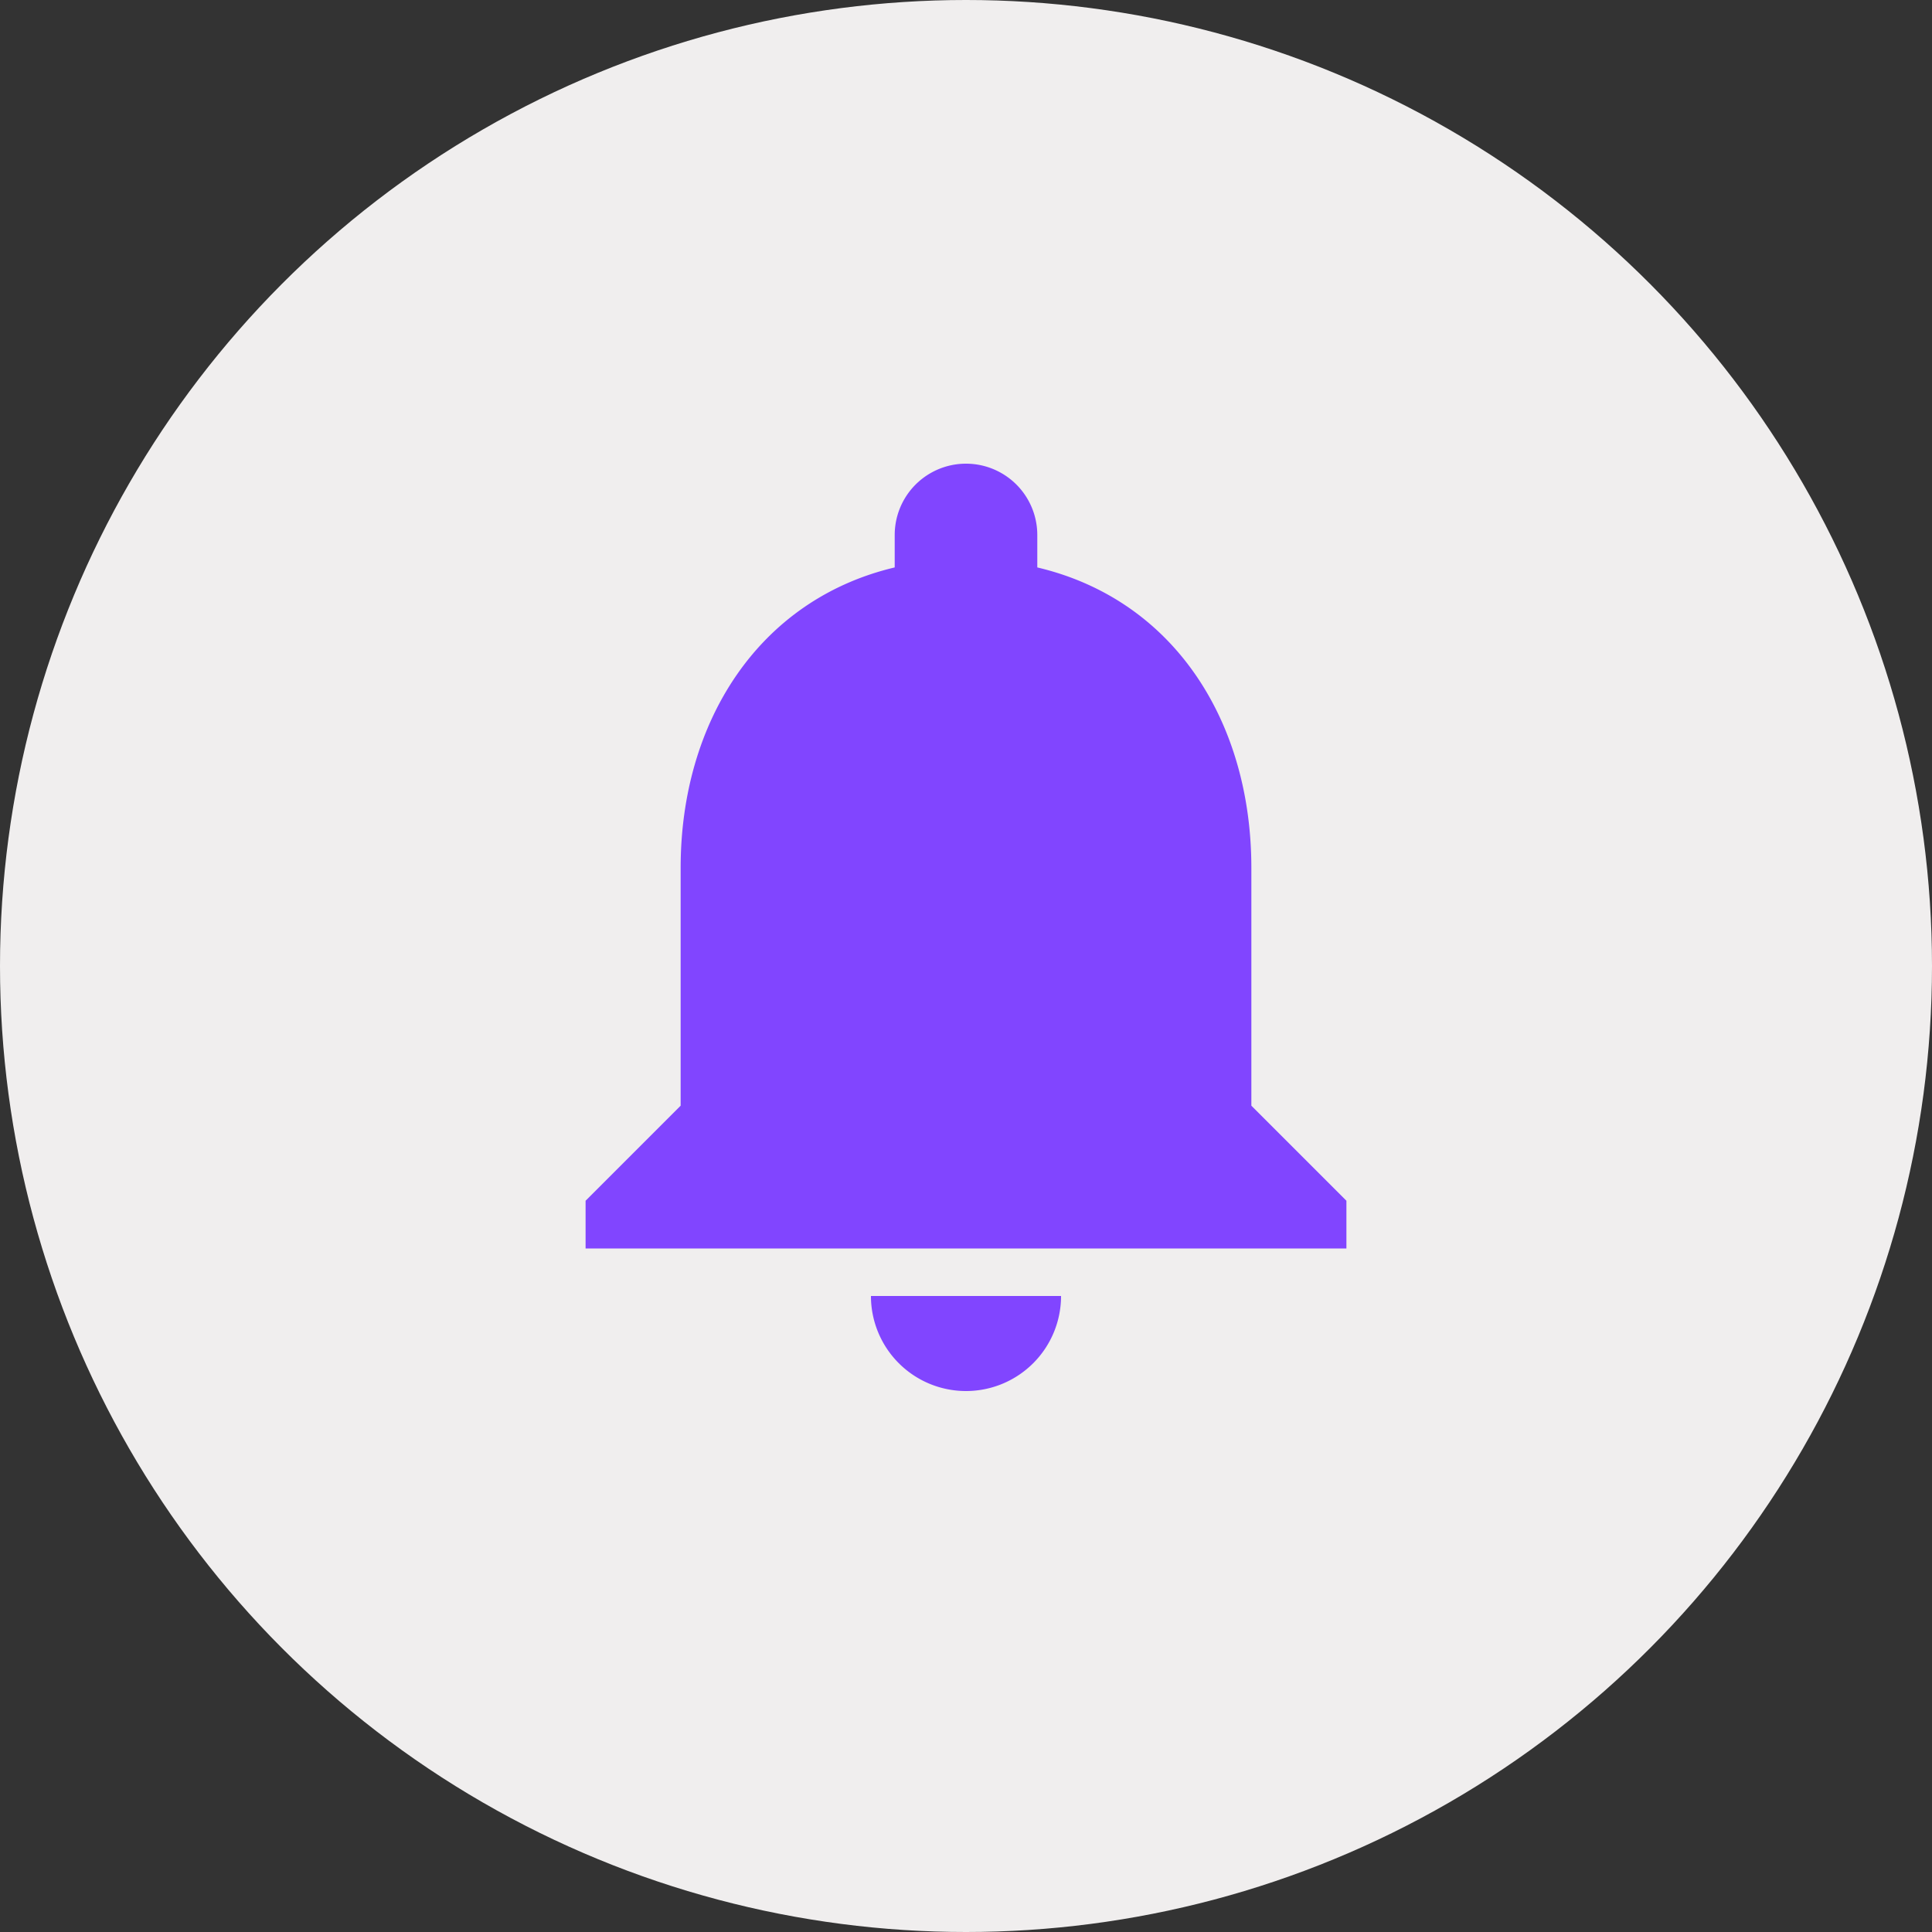<svg xmlns="http://www.w3.org/2000/svg" width="100" height="100" viewBox="0 0 100 100"><rect x="0" y="0" width="100" height="100" fill="#333333" stroke="none"/><defs><style>.cls-1{fill:#f0eeee;}.cls-2{fill:#8145ff;}</style></defs><title>icon--notification</title><g id="Layer_2" data-name="Layer 2"><g id="content"><circle class="cls-1" cx="50" cy="50" r="50"/><path class="cls-2" d="M50,72a4.92,4.92,0,0,0,4.92-4.92H45.08A4.92,4.92,0,0,0,50,72Z"/><path class="cls-2" d="M64.77,57.23V44.92c0-7.57-4-13.88-11.08-15.55V27.69a3.69,3.69,0,1,0-7.38,0v1.68c-7.05,1.67-11.08,8-11.08,15.55V57.23l-4.92,4.92v2.47H69.69V62.15Z"/></g></g></svg>